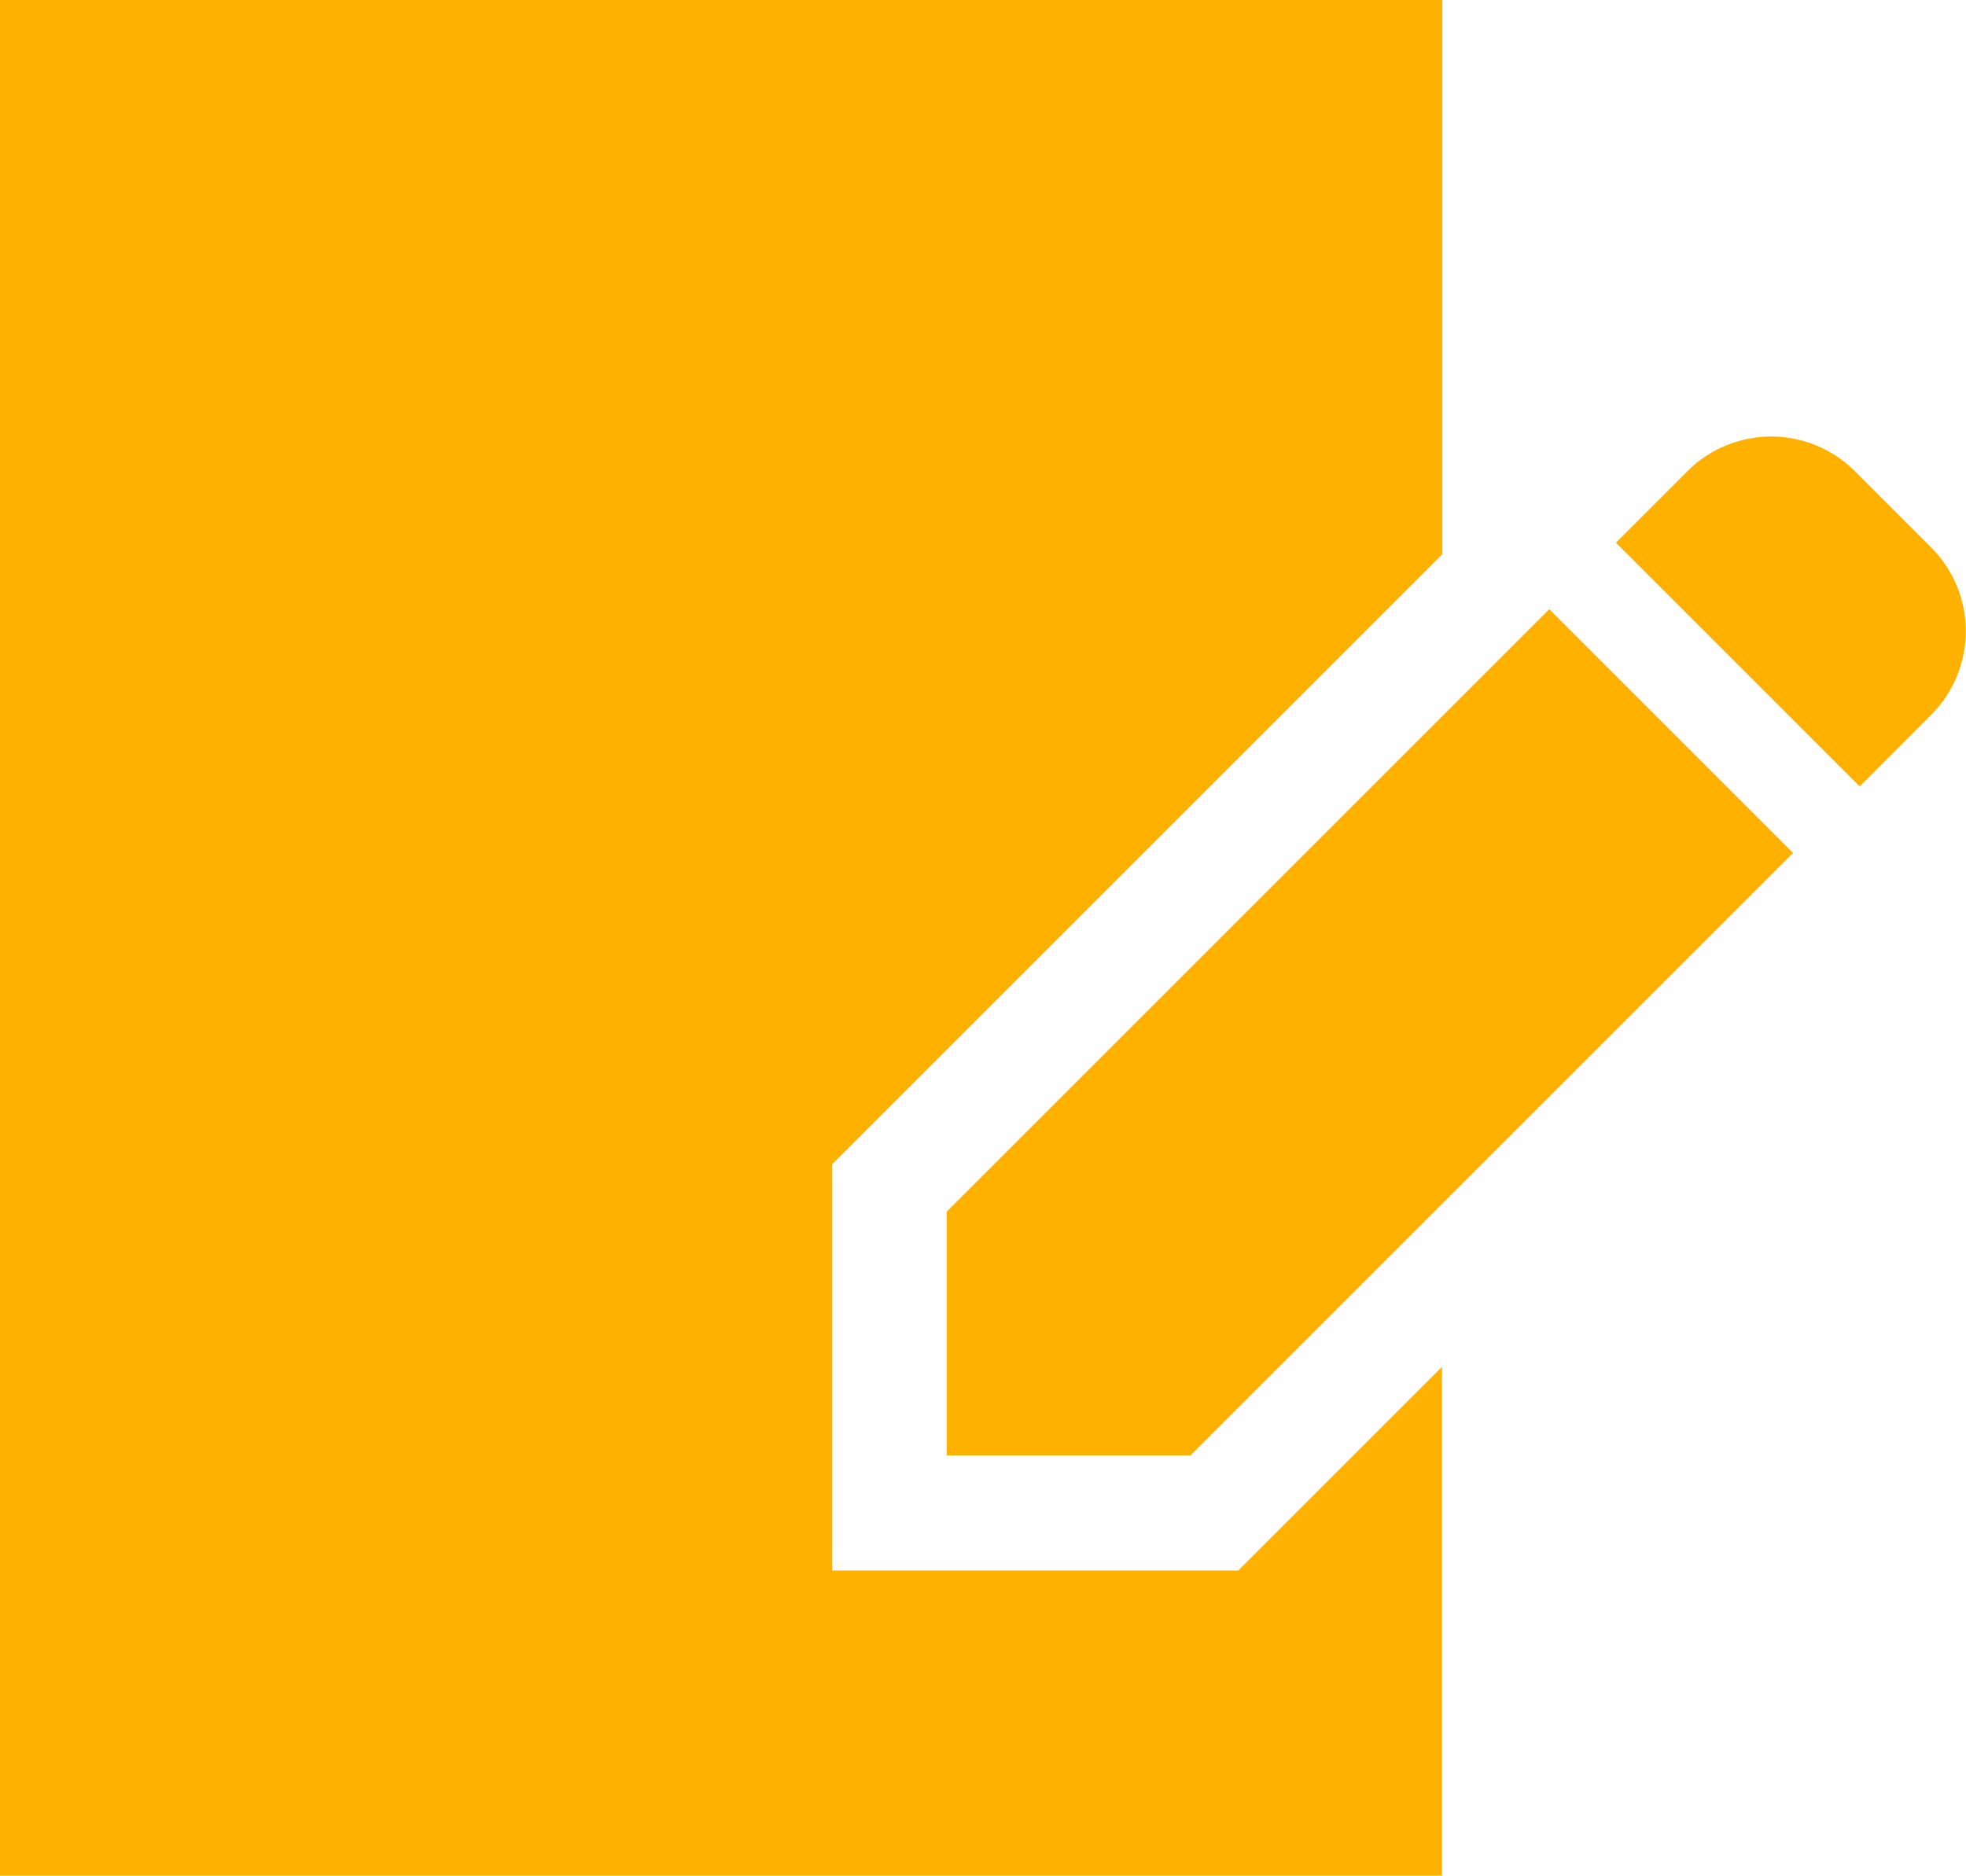 <svg xmlns="http://www.w3.org/2000/svg" width="23.387" height="22.316" viewBox="0 0 23.387 22.316"><g transform="translate(0 -11.725)"><path d="M9.9,30.411V25.576l7.258-7.258V11.725H0V34.041H17.154V27.987L14.73,30.411Z" fill="#FFB100"/><path d="M424.571,126.753l-.908-.908a1.41,1.41,0,0,0-1.994,0l-.85.85,2.9,2.9.849-.85A1.411,1.411,0,0,0,424.571,126.753Z" transform="translate(-401.597 -108.513)" fill="#FFB100"/><path d="M246.553,177.582v2.9h2.9l7.168-7.168-2.9-2.9Z" transform="translate(-235.291 -151.441)" fill="#FFB100"/></g></svg>
